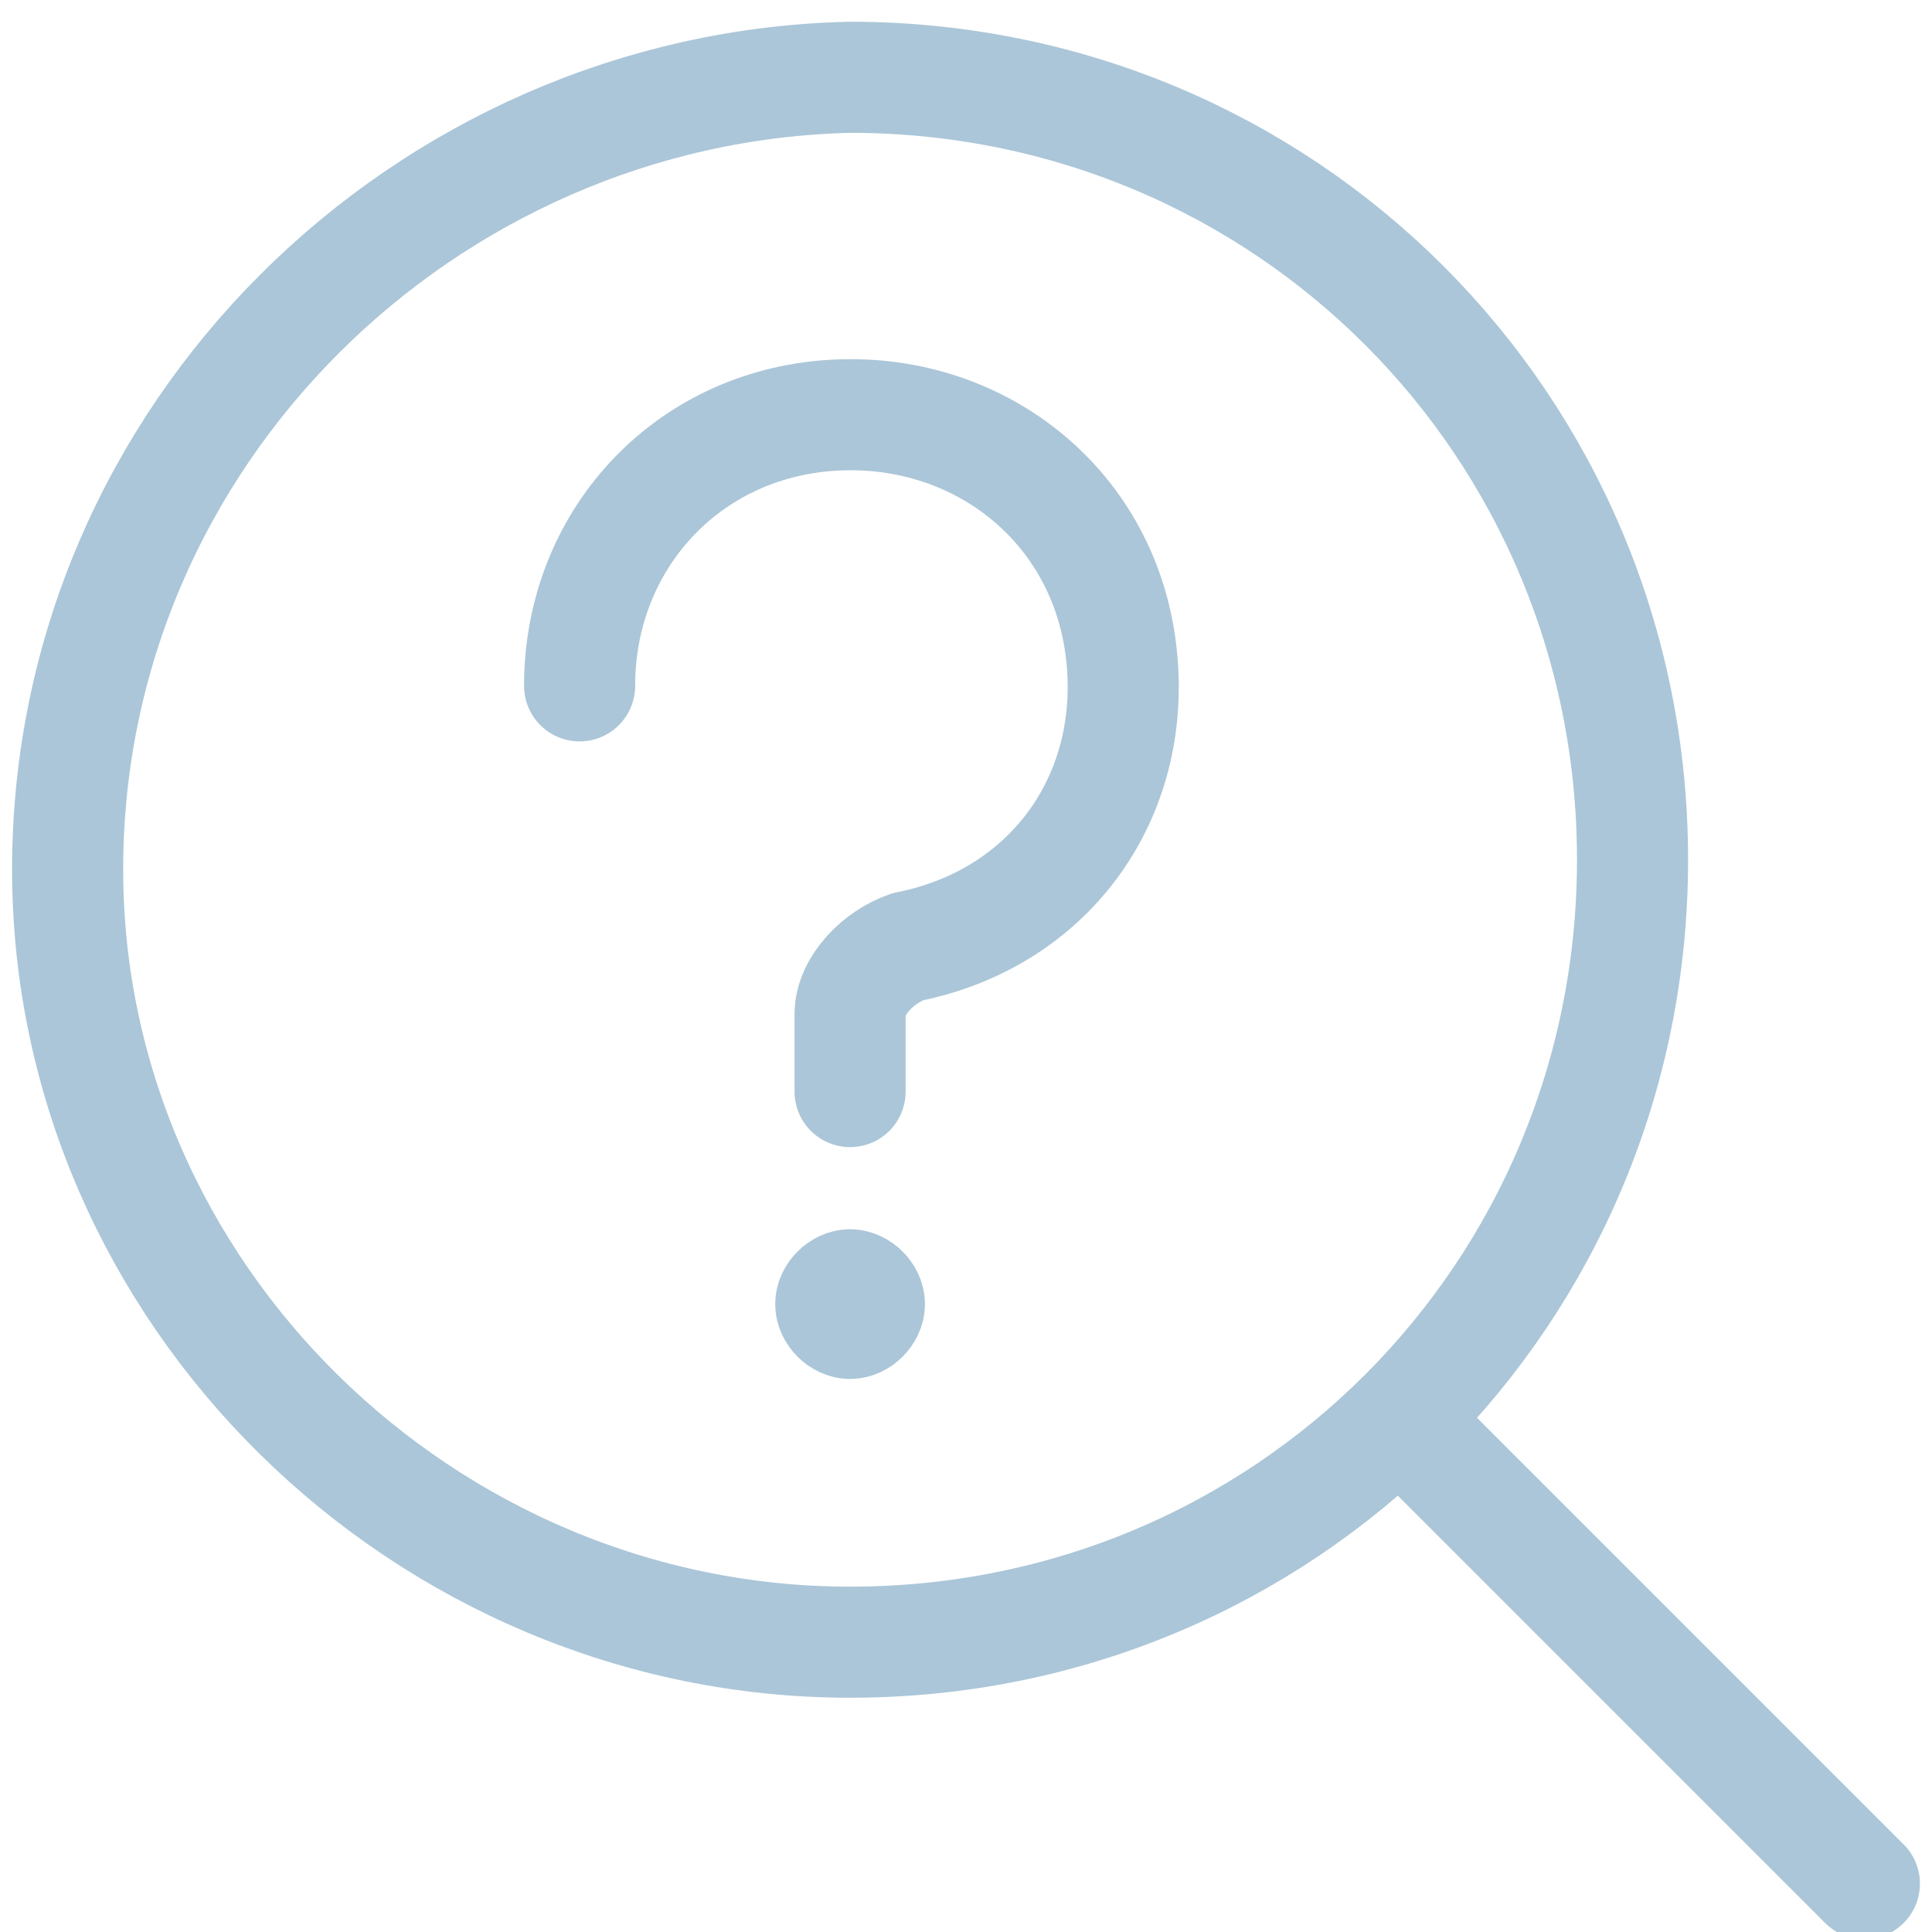 <?xml version="1.0" encoding="utf-8"?>
<!-- Generator: Adobe Illustrator 24.0.1, SVG Export Plug-In . SVG Version: 6.00 Build 0)  -->
<svg version="1.1" id="图层_1" xmlns="http://www.w3.org/2000/svg" xmlns:xlink="http://www.w3.org/1999/xlink" x="0px" y="0px"
	 viewBox="0 0 20 20" style="enable-background:new 0 0 20 20;" xml:space="preserve">
<style type="text/css">
	.st0{fill:none;stroke:#ABC6D8;stroke-width:1.15;stroke-linecap:round;stroke-linejoin:round;stroke-miterlimit:10;}
</style>
<g id="Interface-Essential__x2F__Search__x2F__search-1">
	<g id="Group_365">
		<g id="search-1">
			<path id="Oval_280" class="st0" d="M8.8,17c4.5,0,8.1-3.6,8.1-8.1c0-4.5-3.6-8.1-8.1-8.1C4.4,0.9,0.7,4.5,0.7,9
				C0.7,13.4,4.4,17,8.8,17z"/>
			<path id="Shape_1861" class="st0" d="M19.3,19.5l-4.8-4.8"/>
		</g>
	</g>
</g>
<g>
	<path id="Shape_1144" class="st0" d="M6,7.1c0-1.5,1.1-2.7,2.6-2.8c1.5-0.1,2.8,0.9,3,2.4c0.2,1.5-0.7,2.8-2.2,3.1
		c-0.3,0.1-0.6,0.4-0.6,0.7v0.8"/>
	<path id="Shape_1145" class="st0" d="M8.8,13.3c0.1,0,0.2,0.1,0.2,0.2s-0.1,0.2-0.2,0.2c-0.1,0-0.2-0.1-0.2-0.2S8.7,13.3,8.8,13.3"
		/>
</g>
</svg>
